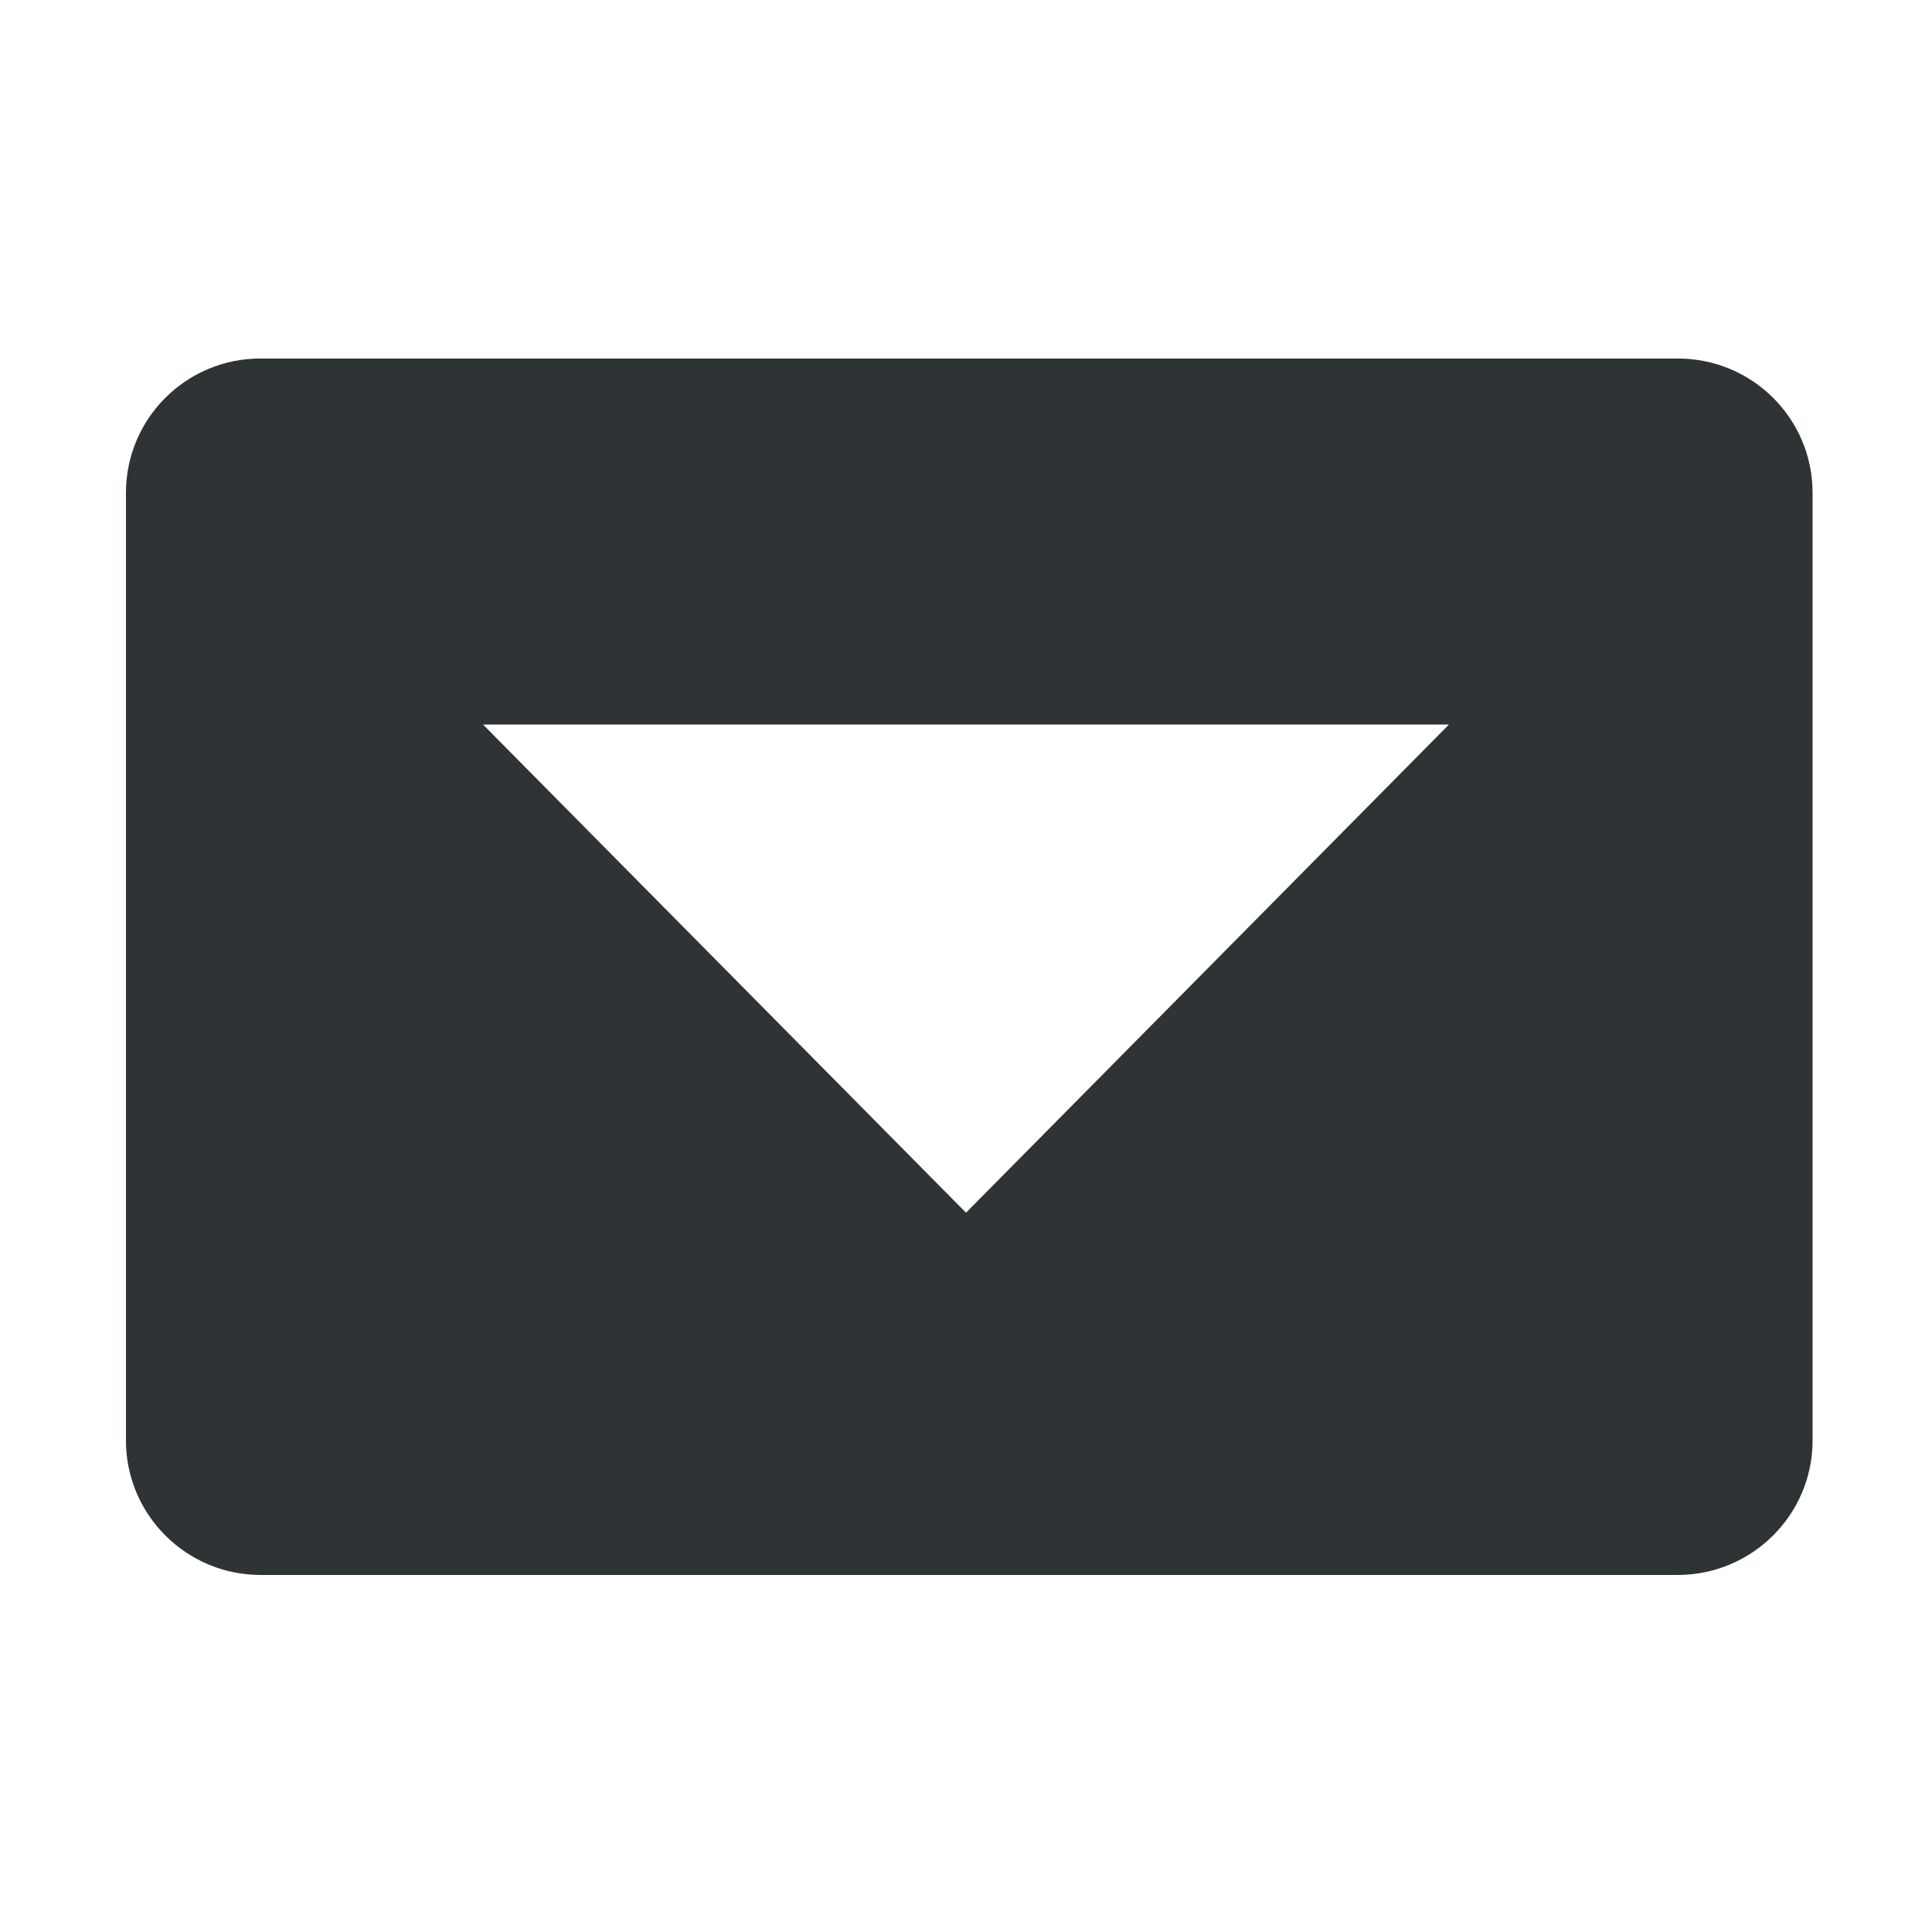 <?xml version="1.0" encoding="UTF-8"?>

<svg width="800px" height="800px" viewBox="0 0 16 16" xmlns="http://www.w3.org/2000/svg">
    <path d="m 2.156 13.043 c -0.613 0 -1.113 -0.5 -1.113 -1.113 v -7.848 c 0 -0.617 0.5 -1.113 1.113 -1.113 h 11.738 c 0.617 0 1.117 0.496 1.117 1.113 v 7.848 c 0 0.613 -0.5 1.113 -1.117 1.113 z m 5.844 -3 l 4 -4.043 h -8 z m 0 0" fill="#2e3436"/>
</svg>